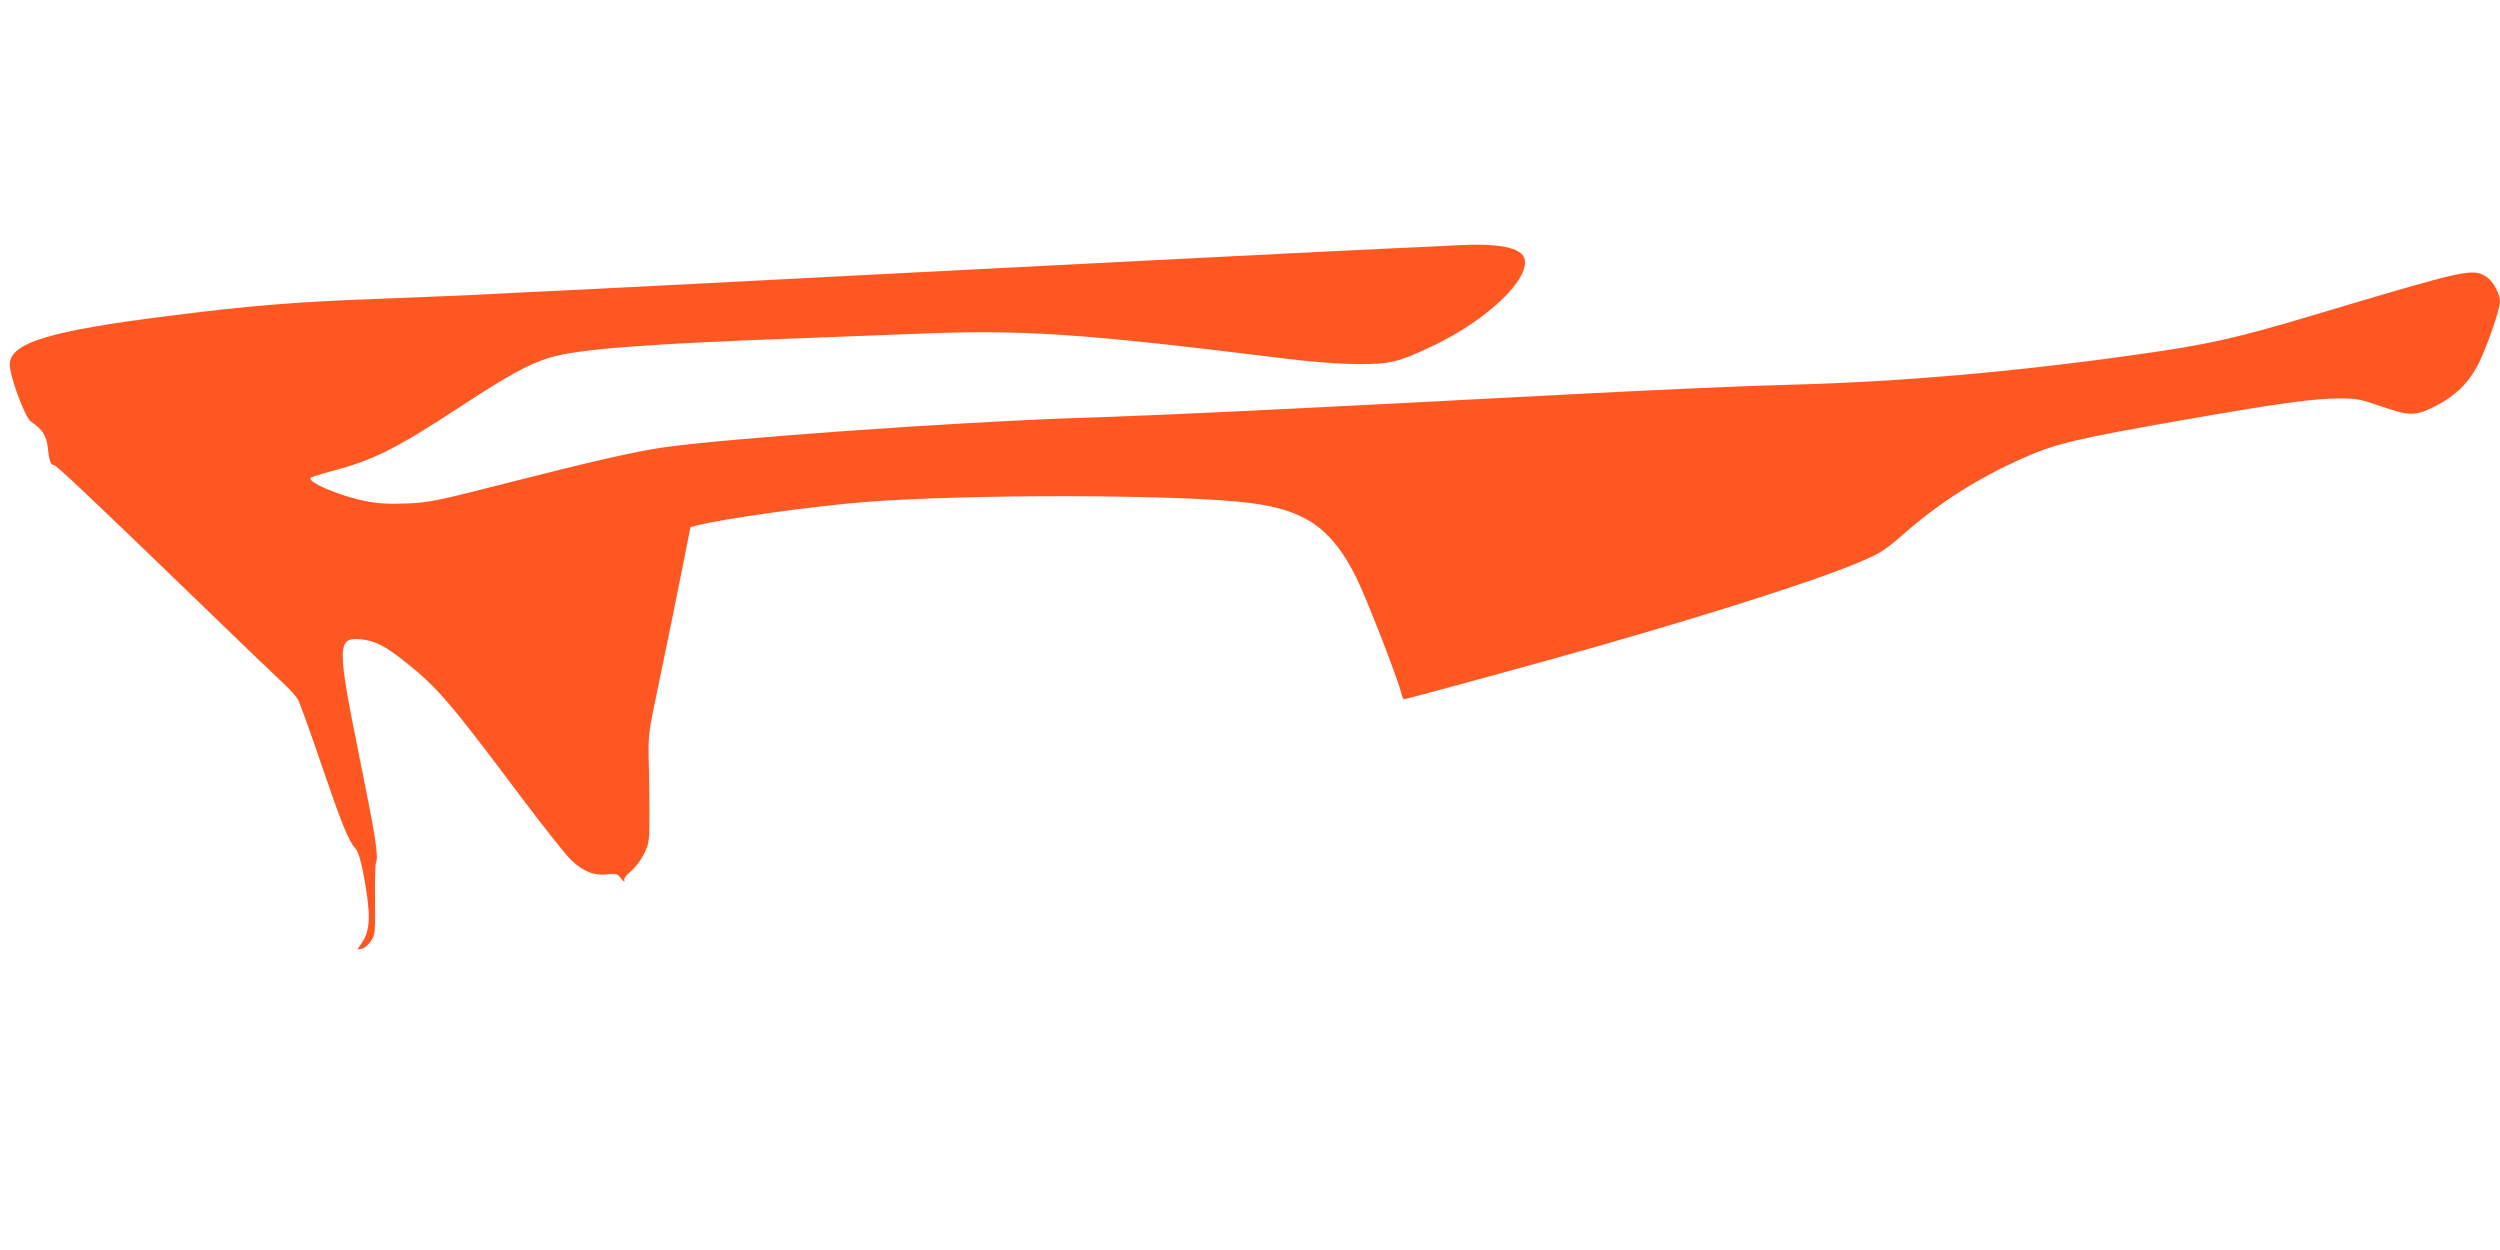 <?xml version="1.0" standalone="no"?>
<!DOCTYPE svg PUBLIC "-//W3C//DTD SVG 20010904//EN"
 "http://www.w3.org/TR/2001/REC-SVG-20010904/DTD/svg10.dtd">
<svg version="1.0" xmlns="http://www.w3.org/2000/svg"
 width="1280pt" height="640pt" viewBox="0 0 1280 640"
 preserveAspectRatio="xMidYMid meet">
<g transform="translate(0,640) scale(0.1,-0.1)"
fill="#ff5722" stroke="none">
<path d="M7455 5144 c-27 -2 -160 -8 -295 -14 -206 -9 -1948 -97 -2575 -130
-104 -5 -365 -19 -580 -30 -214 -11 -475 -25 -580 -30 -104 -5 -327 -17 -495
-25 -168 -8 -395 -19 -505 -25 -110 -5 -330 -14 -490 -20 -407 -15 -651 -34
-1060 -86 -623 -78 -825 -139 -825 -251 0 -60 78 -271 108 -291 60 -41 80 -72
87 -136 6 -63 15 -88 31 -87 12 0 197 -175 734 -694 205 -199 368 -355 438
-421 35 -32 71 -72 79 -89 9 -16 63 -166 120 -334 104 -304 138 -388 174 -427
12 -13 26 -57 38 -120 40 -208 39 -295 -5 -359 l-24 -36 22 3 c12 2 33 19 46
38 23 34 23 41 22 210 -1 96 1 183 5 193 14 33 -2 133 -86 547 -114 564 -113
608 8 597 75 -8 126 -34 238 -124 157 -126 222 -202 590 -693 110 -146 221
-286 248 -312 62 -60 120 -83 187 -75 45 5 51 4 70 -21 12 -15 19 -20 17 -11
-4 11 8 28 33 48 21 17 51 56 67 88 27 57 28 62 28 223 0 91 -2 215 -4 275 -2
89 2 133 23 235 90 435 111 537 149 728 l42 213 35 9 c124 33 604 100 860 120
529 41 1623 39 1970 -5 284 -36 418 -130 543 -380 54 -108 211 -512 233 -599
3 -14 9 -26 13 -26 12 0 729 196 991 271 622 178 1134 343 1338 430 109 46
132 61 224 141 189 166 383 289 619 394 164 73 269 98 842 198 463 81 644 106
775 106 87 0 109 -4 212 -40 147 -51 176 -51 278 0 105 53 176 123 226 226 43
89 106 272 106 310 0 41 -38 109 -73 129 -70 42 -97 36 -887 -200 -396 -118
-533 -149 -890 -199 -630 -90 -1234 -142 -1790 -156 -212 -5 -725 -28 -1140
-50 -1384 -73 -2059 -106 -2505 -120 -625 -21 -1804 -105 -2120 -151 -139 -20
-368 -72 -775 -176 -396 -101 -421 -106 -541 -111 -95 -3 -148 0 -210 13 -135
27 -299 98 -278 119 4 4 55 20 115 36 210 56 325 114 654 330 240 157 345 215
451 248 145 45 497 72 1334 102 160 6 393 15 520 20 567 24 857 5 1915 -126
137 -17 270 -27 365 -28 172 -1 212 8 393 94 275 131 494 339 468 444 -15 59
-133 82 -351 70z"/>
</g>
</svg>
